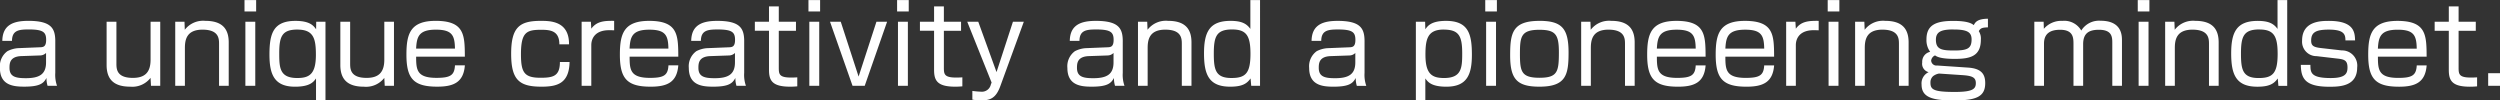 <svg xmlns="http://www.w3.org/2000/svg" width="413.782" height="16.625" viewBox="0 0 413.782 16.625">
  <rect x="0" y="0" width="413.782" height="16.625" fill="#333333" stroke="none"/>
  <defs>
    <style>
      .cls-1 {
        fill: #fff;
        fill-rule: evenodd;
      }
    </style>
  </defs>
  <path id="read_pc02.svg" class="cls-1" d="M150.214,883.872c0-2.106-.576-3.421-4.447-3.421-2.359,0-4.285.576-4.321,3.313h1.6c0.018-1.746,1.116-1.89,2.791-1.89,2.4,0,2.863.468,2.863,1.728,0,1.188-.522,1.206-1.081,1.224l-3.565.144a4.533,4.533,0,0,0-1.764.5,3.079,3.079,0,0,0-1.243,2.772c0,2.9,2.251,3.1,4.034,3.1,2.592,0,3.205-.558,3.673-1.44a4.38,4.38,0,0,0,.18,1.3H150.5a5.408,5.408,0,0,1-.288-2.142v-5.186Zm-1.53,3.457c0,2-1.153,2.611-3.349,2.611-1.711,0-2.7-.252-2.7-1.711,0-.72.036-1.872,1.944-1.944l3.115-.108a1.418,1.418,0,0,0,.991-0.414v1.566Zm10.023-6.734v7.166c0,2.431,1.261,3.583,3.889,3.583a3.813,3.813,0,0,0,3.385-1.458l0.072,1.314h1.531V880.6h-1.6v6.284c0,2.161-1.008,3.007-2.935,3.007-2.718,0-2.718-1.513-2.718-2.413V880.6h-1.621Zm11.358,0V891.2h1.6v-6.211c0-1.3.2-3.08,2.916-3.08s2.737,1.5,2.737,2.377V891.2h1.6v-7.184c0-2.359-1.189-3.565-3.871-3.565a3.822,3.822,0,0,0-3.4,1.476L171.6,880.6h-1.531Zm11.61,0V891.2h1.638V880.6h-1.638Zm-0.144-3.583V878.9h1.926v-1.891h-1.926ZM193.4,880.6l-0.018,1.243c-0.414-.559-0.99-1.387-3.421-1.387-3.709,0-4.3,2.161-4.3,5.582,0,3.223.756,5.311,4.231,5.311,2.5,0,3.079-.81,3.475-1.368v3.637h1.566V880.6H193.4Zm-3.079,1.3c2.683,0,3.025,1.566,3.025,4.177,0,3.169-1.062,3.835-3.079,3.835-2.9,0-2.989-1.675-2.989-4.069C187.273,882.972,187.777,881.892,190.316,881.892Zm7.072-1.3v7.166c0,2.431,1.261,3.583,3.89,3.583a3.815,3.815,0,0,0,3.385-1.458l0.072,1.314h1.53V880.6h-1.6v6.284c0,2.161-1.009,3.007-2.935,3.007-2.719,0-2.719-1.513-2.719-2.413V880.6h-1.621ZM218,886.375c-0.018-3.565-.054-5.924-4.825-5.924-4.214,0-4.844,2.161-4.844,5.6,0,3.961,1.188,5.293,5.1,5.293,2.718,0,4.357-.72,4.573-3.529h-1.638c-0.09,1.621-.721,2.071-3.061,2.071-3.259,0-3.367-1.332-3.367-3.511H218Zm-8.066-1.332c0.108-1.963.432-3.134,3.277-3.134,2.7,0,3.115.973,3.151,3.134h-6.428Zm25.31-.7c0.036-3.889-3.133-3.889-4.7-3.889-3.493,0-4.879,1.062-4.879,5.438,0,4.339,1.332,5.455,5.023,5.455,2.611,0,4.574-.54,4.646-4.087h-1.6c0,2.359-1.134,2.611-3.223,2.611-2.7,0-3.223-.9-3.223-3.907,0-3.673.955-4.034,3.367-4.034,1.567,0,2.989.2,2.989,2.413h1.6Zm2.085-3.745V891.2h1.6v-6.716c0-1.206.72-2.484,2.935-2.484,0.234,0,.432,0,0.846.018v-1.567c-1.62-.018-2.881.054-3.781,1.3L238.86,880.6h-1.53Zm16,5.78c-0.018-3.565-.054-5.924-4.825-5.924-4.213,0-4.843,2.161-4.843,5.6,0,3.961,1.188,5.293,5.095,5.293,2.719,0,4.357-.72,4.573-3.529H251.7c-0.09,1.621-.72,2.071-3.061,2.071-3.259,0-3.367-1.332-3.367-3.511h8.066Zm-8.066-1.332c0.108-1.963.432-3.134,3.277-3.134,2.7,0,3.115.973,3.151,3.134h-6.428Zm18.974-1.171c0-2.106-.576-3.421-4.447-3.421-2.359,0-4.286.576-4.322,3.313h1.6c0.018-1.746,1.116-1.89,2.791-1.89,2.395,0,2.863.468,2.863,1.728,0,1.188-.523,1.206-1.081,1.224l-3.565.144a4.533,4.533,0,0,0-1.764.5,3.079,3.079,0,0,0-1.243,2.772c0,2.9,2.251,3.1,4.034,3.1,2.592,0,3.2-.558,3.673-1.44a4.38,4.38,0,0,0,.18,1.3h1.566a5.408,5.408,0,0,1-.288-2.142v-5.186Zm-1.53,3.457c0,2-1.153,2.611-3.349,2.611-1.711,0-2.7-.252-2.7-1.711,0-.72.036-1.872,1.944-1.944l3.115-.108a1.42,1.42,0,0,0,.991-0.414v1.566Zm5.632-6.734H266v1.494h2.341v6.465c0,1.746.5,2.79,3.493,2.79,0.576,0,.918-0.036,1.188-0.054V889.8c-0.27.018-.5,0.036-1.044,0.036-2.017,0-2.017-.612-2.017-1.729v-6.014h2.845V880.6h-2.845v-2.539h-1.62V880.6Zm6.677,0V891.2h1.639V880.6h-1.639Zm-0.144-3.583V878.9H276.8v-1.891h-1.927Zm13.016,3.583h-1.764l-2.953,9.075-2.953-9.075H278.44l3.728,10.605h2.016Zm1.8,0V891.2h1.638V880.6h-1.638Zm-0.144-3.583V878.9h1.926v-1.891h-1.926Zm6.12,3.583h-2.341v1.494h2.341v6.465c0,1.746.5,2.79,3.493,2.79,0.576,0,.918-0.036,1.188-0.054V889.8c-0.27.018-.5,0.036-1.044,0.036-2.016,0-2.016-.612-2.016-1.729v-6.014h2.844V880.6h-2.844v-2.539h-1.621V880.6Zm5.489,0,4.033,10.065-0.126.324a1.516,1.516,0,0,1-1.62,1.189,13.992,13.992,0,0,1-1.441-.127v1.441a8.038,8.038,0,0,0,1.459.126c1.512,0,2.448-.378,3.169-2.359l3.889-10.659h-1.8L306,888.932l-3.024-8.337h-1.819Zm25.743,3.277c0-2.106-.576-3.421-4.448-3.421-2.358,0-4.285.576-4.321,3.313h1.6c0.018-1.746,1.116-1.89,2.79-1.89,2.395,0,2.863.468,2.863,1.728,0,1.188-.522,1.206-1.08,1.224l-3.565.144a4.542,4.542,0,0,0-1.765.5,3.08,3.08,0,0,0-1.242,2.772c0,2.9,2.251,3.1,4.033,3.1,2.593,0,3.2-.558,3.673-1.44a4.38,4.38,0,0,0,.18,1.3h1.567a5.408,5.408,0,0,1-.288-2.142v-5.186Zm-1.531,3.457c0,2-1.152,2.611-3.349,2.611-1.71,0-2.7-.252-2.7-1.711,0-.72.036-1.872,1.944-1.944l3.115-.108a1.418,1.418,0,0,0,.99-0.414v1.566Zm4.048-6.734V891.2h1.6v-6.211c0-1.3.2-3.08,2.917-3.08s2.737,1.5,2.737,2.377V891.2h1.6v-7.184c0-2.359-1.189-3.565-3.872-3.565a3.823,3.823,0,0,0-3.4,1.476l-0.054-1.332h-1.53Zm18.6-3.583v4.771c-0.648-.918-1.531-1.332-3.277-1.332-3.493,0-4.393,1.855-4.393,5.384,0,3.493.792,5.509,4.339,5.509,2.017,0,2.773-.522,3.367-1.368l0.108,1.224h1.458V877.012h-1.6Zm-3.007,4.862c2.359,0,3.025,1.044,3.025,4.033,0,3.259-.846,4-3.151,4-2.611,0-2.917-1.35-2.917-4C341.962,883.08,342.358,881.874,345.005,881.874Zm21.907,2c0-2.106-.576-3.421-4.447-3.421-2.359,0-4.286.576-4.322,3.313h1.6c0.018-1.746,1.116-1.89,2.791-1.89,2.394,0,2.863.468,2.863,1.728,0,1.188-.523,1.206-1.081,1.224l-3.565.144a4.533,4.533,0,0,0-1.764.5,3.079,3.079,0,0,0-1.243,2.772c0,2.9,2.251,3.1,4.034,3.1,2.592,0,3.2-.558,3.673-1.44a4.38,4.38,0,0,0,.18,1.3H367.2a5.408,5.408,0,0,1-.288-2.142v-5.186Zm-1.53,3.457c0,2-1.153,2.611-3.349,2.611-1.711,0-2.7-.252-2.7-1.711,0-.72.036-1.872,1.944-1.944l3.115-.108a1.42,1.42,0,0,0,.991-0.414v1.566Zm10.023-6.734v13.018h1.567v-3.637c0.4,0.558.972,1.368,3.475,1.368,3.493,0,4.231-2.088,4.231-5.311,0-3.421-.594-5.582-4.285-5.582-2.431,0-3.025.828-3.421,1.387l-0.036-1.243h-1.531Zm4.609,1.3c2.539,0,3.061,1.08,3.061,3.943,0,2.394-.108,4.069-3.006,4.069-2,0-3.079-.666-3.079-3.835C376.99,883.458,377.35,881.892,380.014,881.892Zm7.019-1.3V891.2h1.638V880.6h-1.638Zm-0.144-3.583V878.9h1.927v-1.891h-1.927Zm8.965,3.439c-4.447,0-4.843,2-4.843,5.69,0,3.925,1.1,5.2,4.843,5.2,4.429,0,4.825-1.98,4.825-5.653C400.679,881.712,399.581,880.451,395.854,880.451Zm-3.223,5.456c0-2.863.18-3.98,3.223-3.98,2.683,0,3.223.793,3.223,3.728,0,3.205-.216,4.213-3.223,4.213C392.865,889.868,392.631,888.842,392.631,885.907Zm10.134-5.312V891.2h1.6v-6.211c0-1.3.2-3.08,2.917-3.08s2.737,1.5,2.737,2.377V891.2h1.6v-7.184c0-2.359-1.188-3.565-3.871-3.565a3.822,3.822,0,0,0-3.4,1.476L404.3,880.6h-1.53Zm20.594,5.78c-0.018-3.565-.054-5.924-4.825-5.924-4.214,0-4.844,2.161-4.844,5.6,0,3.961,1.189,5.293,5.1,5.293,2.719,0,4.357-.72,4.573-3.529h-1.638c-0.09,1.621-.721,2.071-3.061,2.071-3.259,0-3.367-1.332-3.367-3.511h8.066Zm-8.066-1.332c0.108-1.963.432-3.134,3.277-3.134,2.7,0,3.115.973,3.151,3.134h-6.428Zm19.406,1.332c-0.018-3.565-.054-5.924-4.825-5.924-4.214,0-4.844,2.161-4.844,5.6,0,3.961,1.188,5.293,5.1,5.293,2.718,0,4.357-.72,4.573-3.529H433.06c-0.09,1.621-.72,2.071-3.06,2.071-3.259,0-3.367-1.332-3.367-3.511H434.7Zm-8.066-1.332c0.108-1.963.432-3.134,3.277-3.134,2.7,0,3.114.973,3.15,3.134h-6.427Zm10.061-4.448V891.2h1.6v-6.716c0-1.206.721-2.484,2.935-2.484,0.234,0,.432,0,0.847.018v-1.567c-1.621-.018-2.881.054-3.782,1.3l-0.072-1.152h-1.53Zm7.02,0V891.2h1.638V880.6h-1.638Zm-0.144-3.583V878.9H445.5v-1.891H443.57Zm4.536,3.583V891.2h1.6v-6.211c0-1.3.2-3.08,2.917-3.08s2.737,1.5,2.737,2.377V891.2h1.6v-7.184c0-2.359-1.188-3.565-3.871-3.565a3.822,3.822,0,0,0-3.4,1.476l-0.054-1.332h-1.53Zm21.981-.5c-1.783.018-2.107,0.612-2.341,1.062-0.7-.612-2.215-0.7-3.4-0.7-2.791,0-4.429.63-4.429,3.043a3.225,3.225,0,0,0,.612,2.071,1.664,1.664,0,0,0-1.315,1.746,1.427,1.427,0,0,0,1.063,1.621,2.038,2.038,0,0,0-1.171,2.052c0,2.161,1.873,2.629,5.348,2.629,3.691,0,5.186-.612,5.186-2.863,0-1.458-.6-2.43-2.863-2.575l-5.078-.342a0.883,0.883,0,0,1-1.008-.81,1.073,1.073,0,0,1,.648-0.864c0.252,0.18.828,0.576,3.259,0.576,2.557,0,4.321-.432,4.321-3.187a2.255,2.255,0,0,0-.342-1.4c0.27-.487.522-0.6,1.513-0.631v-1.422Zm-5.672,1.783c2.233,0,2.971.432,2.971,1.638,0,1.512-.7,1.837-2.9,1.837-2.053,0-3.007-.18-3.007-1.783C461.48,882.162,462.524,881.874,464.415,881.874Zm1.332,7.544c1.711,0.108,2.341.36,2.341,1.332,0,0.99-.558,1.459-3.511,1.459-3.529,0-4-.415-4-1.531a1.362,1.362,0,0,1,.432-1.08,2.2,2.2,0,0,1,.99-0.432Zm12.022-8.823V891.2h1.6v-6.986c0-1.764,1.17-2.287,2.665-2.287,2.214,0,2.214,1.369,2.214,2.395V891.2h1.6v-6.878c0-1.764.882-2.395,2.611-2.395,2.16,0,2.214,1.189,2.214,2.161V891.2h1.6v-7.454c0-.864,0-3.313-3.547-3.313a3.451,3.451,0,0,0-3.187,1.621,3.245,3.245,0,0,0-3.115-1.6,3.8,3.8,0,0,0-3.079,1.315l-0.036-1.171h-1.549Zm17.262,0V891.2h1.639V880.6h-1.639Zm-0.144-3.583V878.9h1.927v-1.891h-1.927Zm4.536,3.583V891.2h1.6v-6.211c0-1.3.2-3.08,2.917-3.08s2.737,1.5,2.737,2.377V891.2h1.6v-7.184c0-2.359-1.188-3.565-3.871-3.565a3.823,3.823,0,0,0-3.4,1.476l-0.054-1.332h-1.53Zm18.6-3.583v4.771c-0.648-.918-1.531-1.332-3.277-1.332-3.493,0-4.393,1.855-4.393,5.384,0,3.493.792,5.509,4.339,5.509,2.016,0,2.773-.522,3.367-1.368l0.108,1.224h1.458V877.012h-1.6Zm-3.007,4.862c2.359,0,3.025,1.044,3.025,4.033,0,3.259-.846,4-3.151,4-2.611,0-2.917-1.35-2.917-4C511.969,883.08,512.365,881.874,515.012,881.874Zm15.841,1.8c-0.036-1.332-.162-3.223-4.321-3.223-1.279,0-4.448,0-4.448,3.259a2.389,2.389,0,0,0,2.4,2.575l3.439,0.4c1.153,0.126,1.675.306,1.675,1.476,0,0.991-.342,1.747-2.773,1.747-3.349,0-3.349-.936-3.367-2.179h-1.585c0.036,2.215.667,3.619,4.718,3.619,1.782,0,4.609-.09,4.609-3.187a2.517,2.517,0,0,0-2.557-2.826l-3.511-.4c-1.206-.144-1.548-0.414-1.548-1.224,0-1.386.792-1.818,2.935-1.818,2.521,0,2.737.81,2.737,1.782h1.6Zm11.844,2.7c-0.018-3.565-.054-5.924-4.825-5.924-4.214,0-4.844,2.161-4.844,5.6,0,3.961,1.188,5.293,5.1,5.293,2.718,0,4.357-.72,4.573-3.529h-1.638c-0.091,1.621-.721,2.071-3.061,2.071-3.259,0-3.367-1.332-3.367-3.511H542.7Zm-8.066-1.332c0.108-1.963.432-3.134,3.277-3.134,2.7,0,3.114.973,3.151,3.134h-6.428Zm11.736-4.448h-2.341v1.494h2.341v6.465c0,1.746.5,2.79,3.493,2.79,0.576,0,.918-0.036,1.188-0.054V889.8c-0.27.018-.5,0.036-1.044,0.036-2.017,0-2.017-.612-2.017-1.729v-6.014h2.845V880.6h-2.845v-2.539h-1.62V880.6Zm6.515,8.517V891.2h1.962v-2.088h-1.962Z" transform="translate(-141.062 -877)"/>
</svg>
